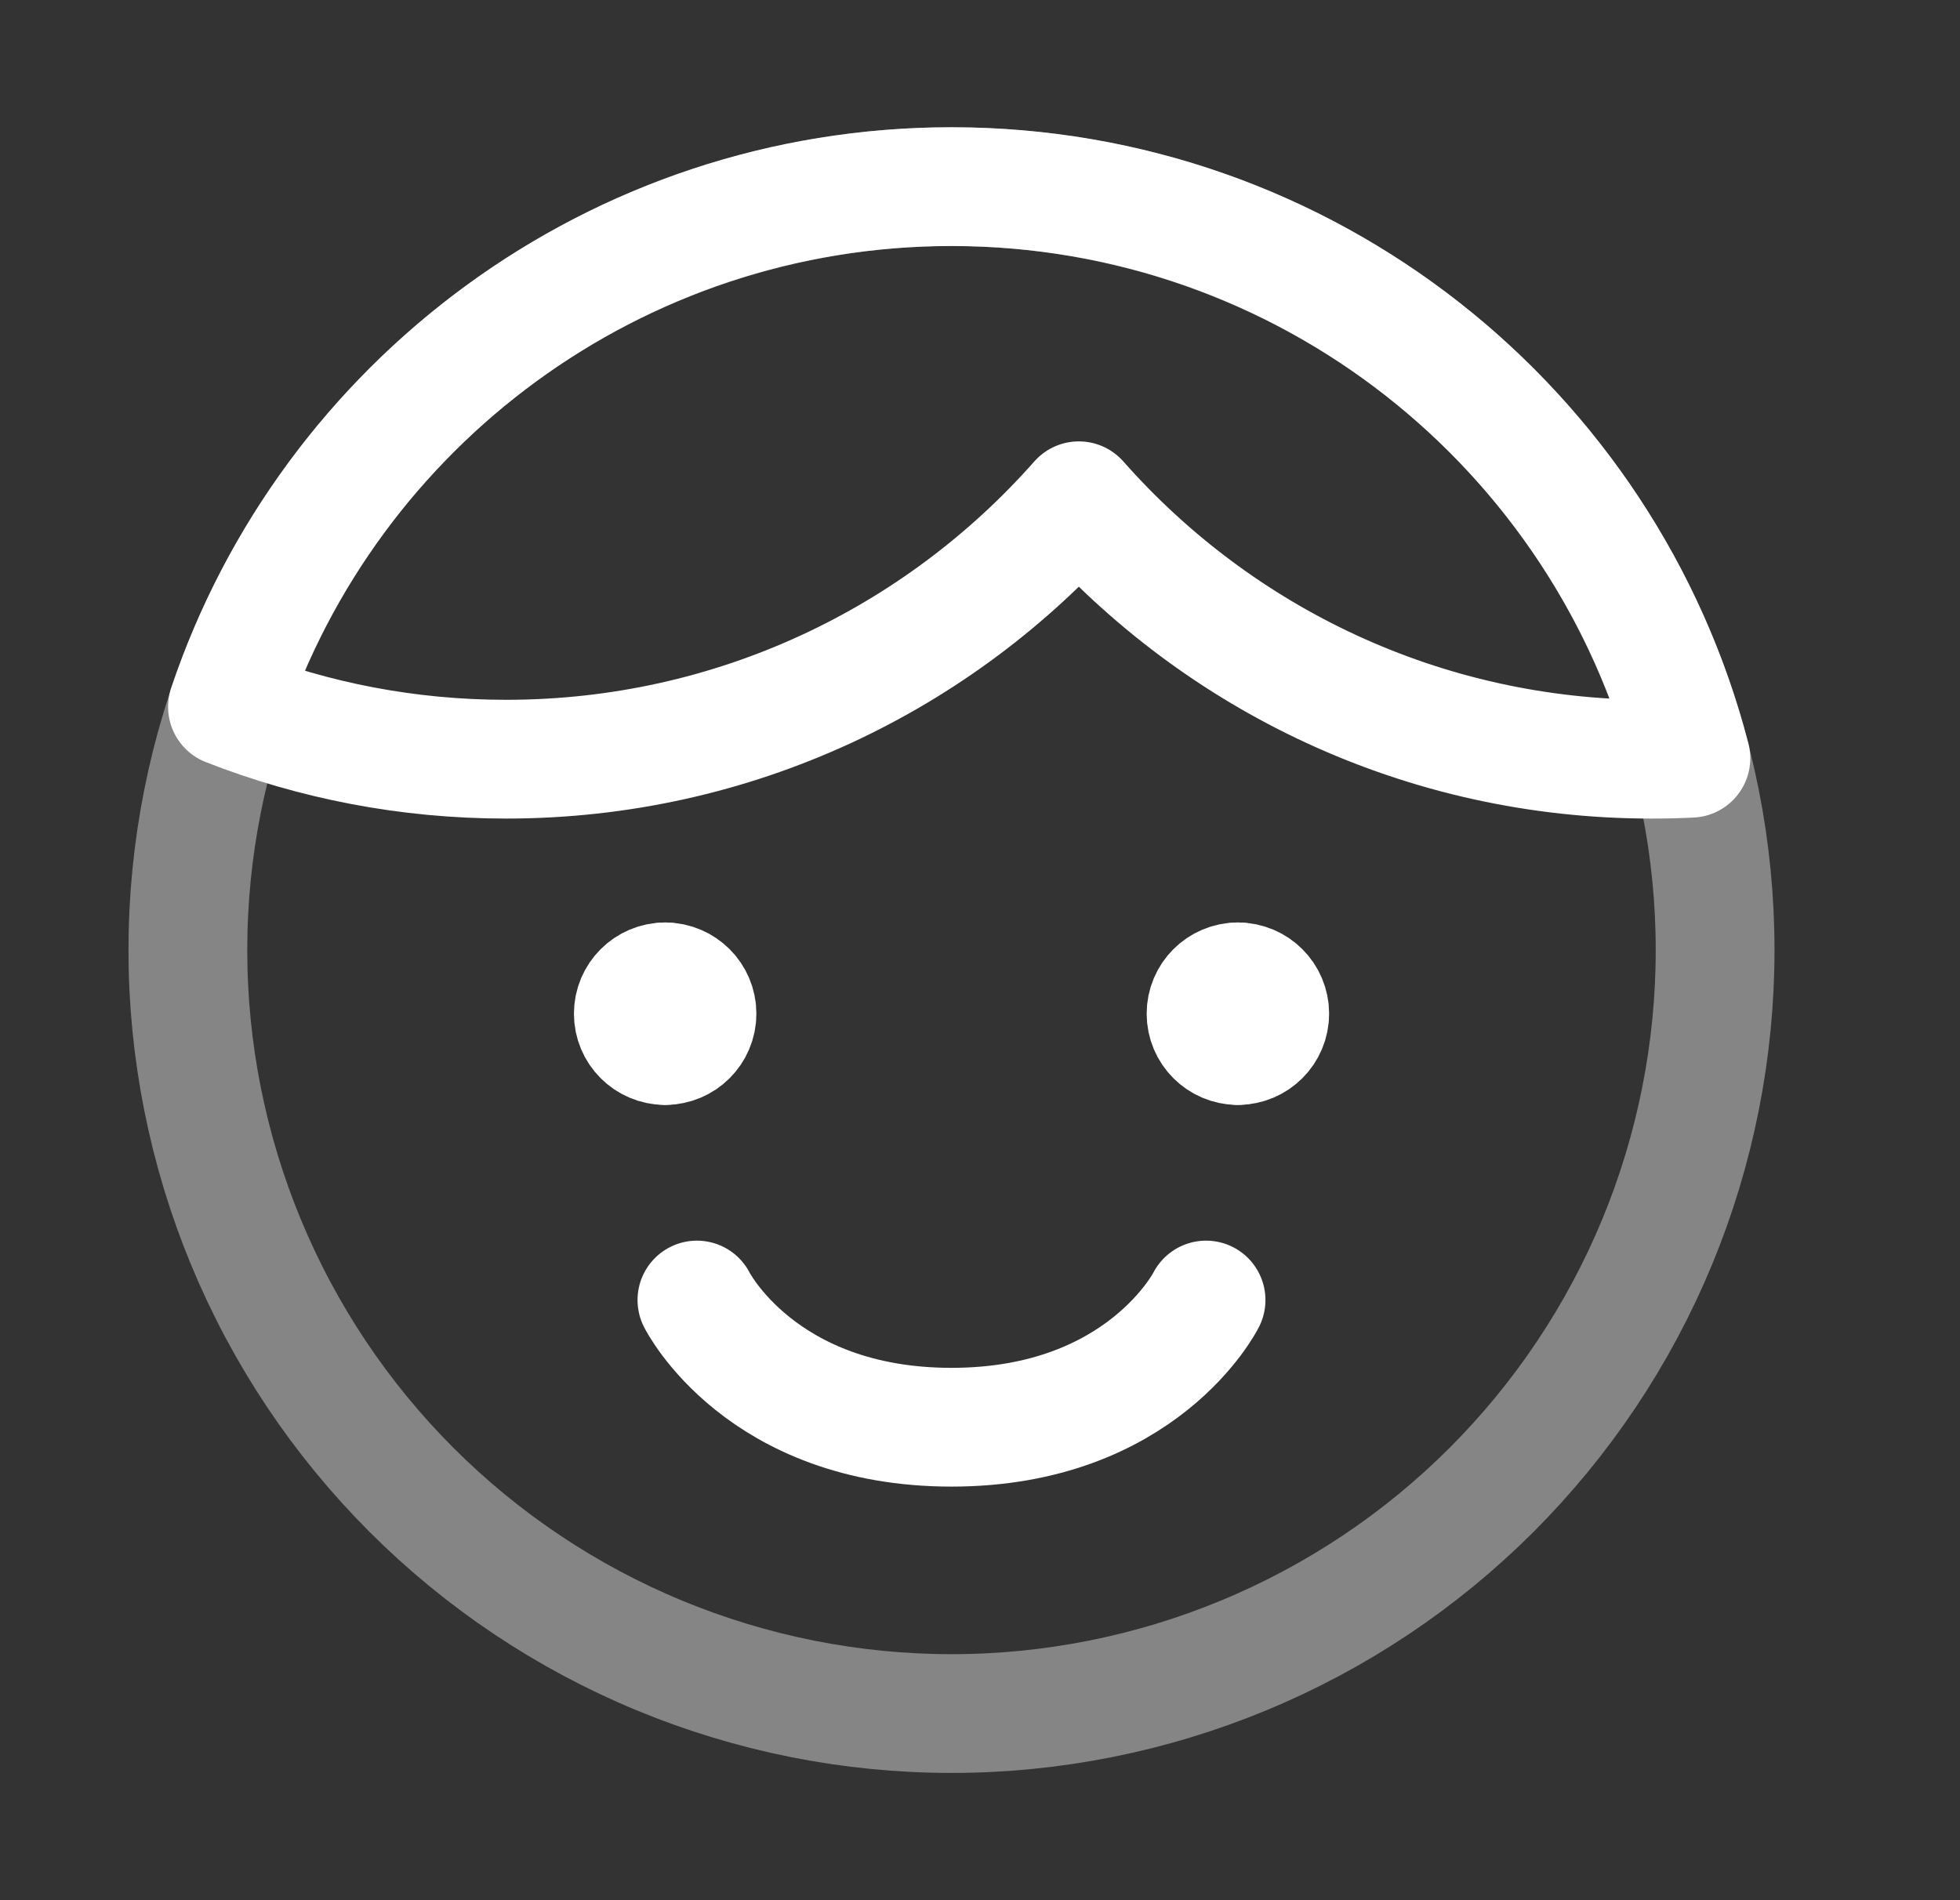 <svg width="33" height="32" viewBox="0 0 33 32" fill="none" xmlns="http://www.w3.org/2000/svg">
<rect x="0" y="0" width="33" height="32" fill="#333333" stroke="none"/>
<path opacity="0.4" d="M3.163 16C3.163 17.688 3.496 19.36 4.142 20.92C4.788 22.48 5.735 23.897 6.929 25.091C8.123 26.285 9.54 27.232 11.1 27.878C12.66 28.524 14.332 28.857 16.02 28.857C17.709 28.857 19.381 28.524 20.94 27.878C22.5 27.232 23.918 26.285 25.112 25.091C26.305 23.897 27.253 22.48 27.899 20.92C28.545 19.36 28.877 17.688 28.877 16C28.877 14.311 28.545 12.639 27.899 11.079C27.253 9.52 26.305 8.102 25.112 6.908C23.918 5.714 22.5 4.767 20.94 4.121C19.381 3.475 17.709 3.143 16.02 3.143C14.332 3.143 12.66 3.475 11.1 4.121C9.54 4.767 8.123 5.714 6.929 6.908C5.735 8.102 4.788 9.52 4.142 11.079C3.496 12.639 3.163 14.311 3.163 16Z" stroke="white" stroke-width="2" stroke-linecap="round" stroke-linejoin="round"/>
<path d="M8.521 12.785C12.361 12.785 15.808 11.102 18.164 8.433C20.52 11.102 23.966 12.785 27.806 12.785C28.028 12.785 28.249 12.78 28.469 12.769C27.035 7.232 22.006 3.143 16.021 3.143C10.352 3.143 5.541 6.811 3.83 11.903C5.283 12.473 6.865 12.785 8.521 12.785Z" stroke="white" stroke-width="2" stroke-linecap="round" stroke-linejoin="round"/>
<path d="M11.734 21.893C11.734 21.893 12.806 24.035 16.02 24.035C19.234 24.035 20.306 21.893 20.306 21.893" stroke="white" stroke-width="2" stroke-linecap="round" stroke-linejoin="round"/>
<path d="M11.199 17.607C10.903 17.607 10.663 17.367 10.663 17.071C10.663 16.775 10.903 16.535 11.199 16.535" stroke="white" stroke-width="2" stroke-linecap="round" stroke-linejoin="round"/>
<path d="M11.199 17.607C11.495 17.607 11.735 17.367 11.735 17.071C11.735 16.775 11.495 16.535 11.199 16.535" stroke="white" stroke-width="2" stroke-linecap="round" stroke-linejoin="round"/>
<path d="M20.841 17.607C20.546 17.607 20.306 17.367 20.306 17.071C20.306 16.775 20.546 16.535 20.841 16.535" stroke="white" stroke-width="2" stroke-linecap="round" stroke-linejoin="round"/>
<path d="M20.842 17.607C21.138 17.607 21.378 17.367 21.378 17.071C21.378 16.775 21.138 16.535 20.842 16.535" stroke="white" stroke-width="2" stroke-linecap="round" stroke-linejoin="round"/>
</svg>
